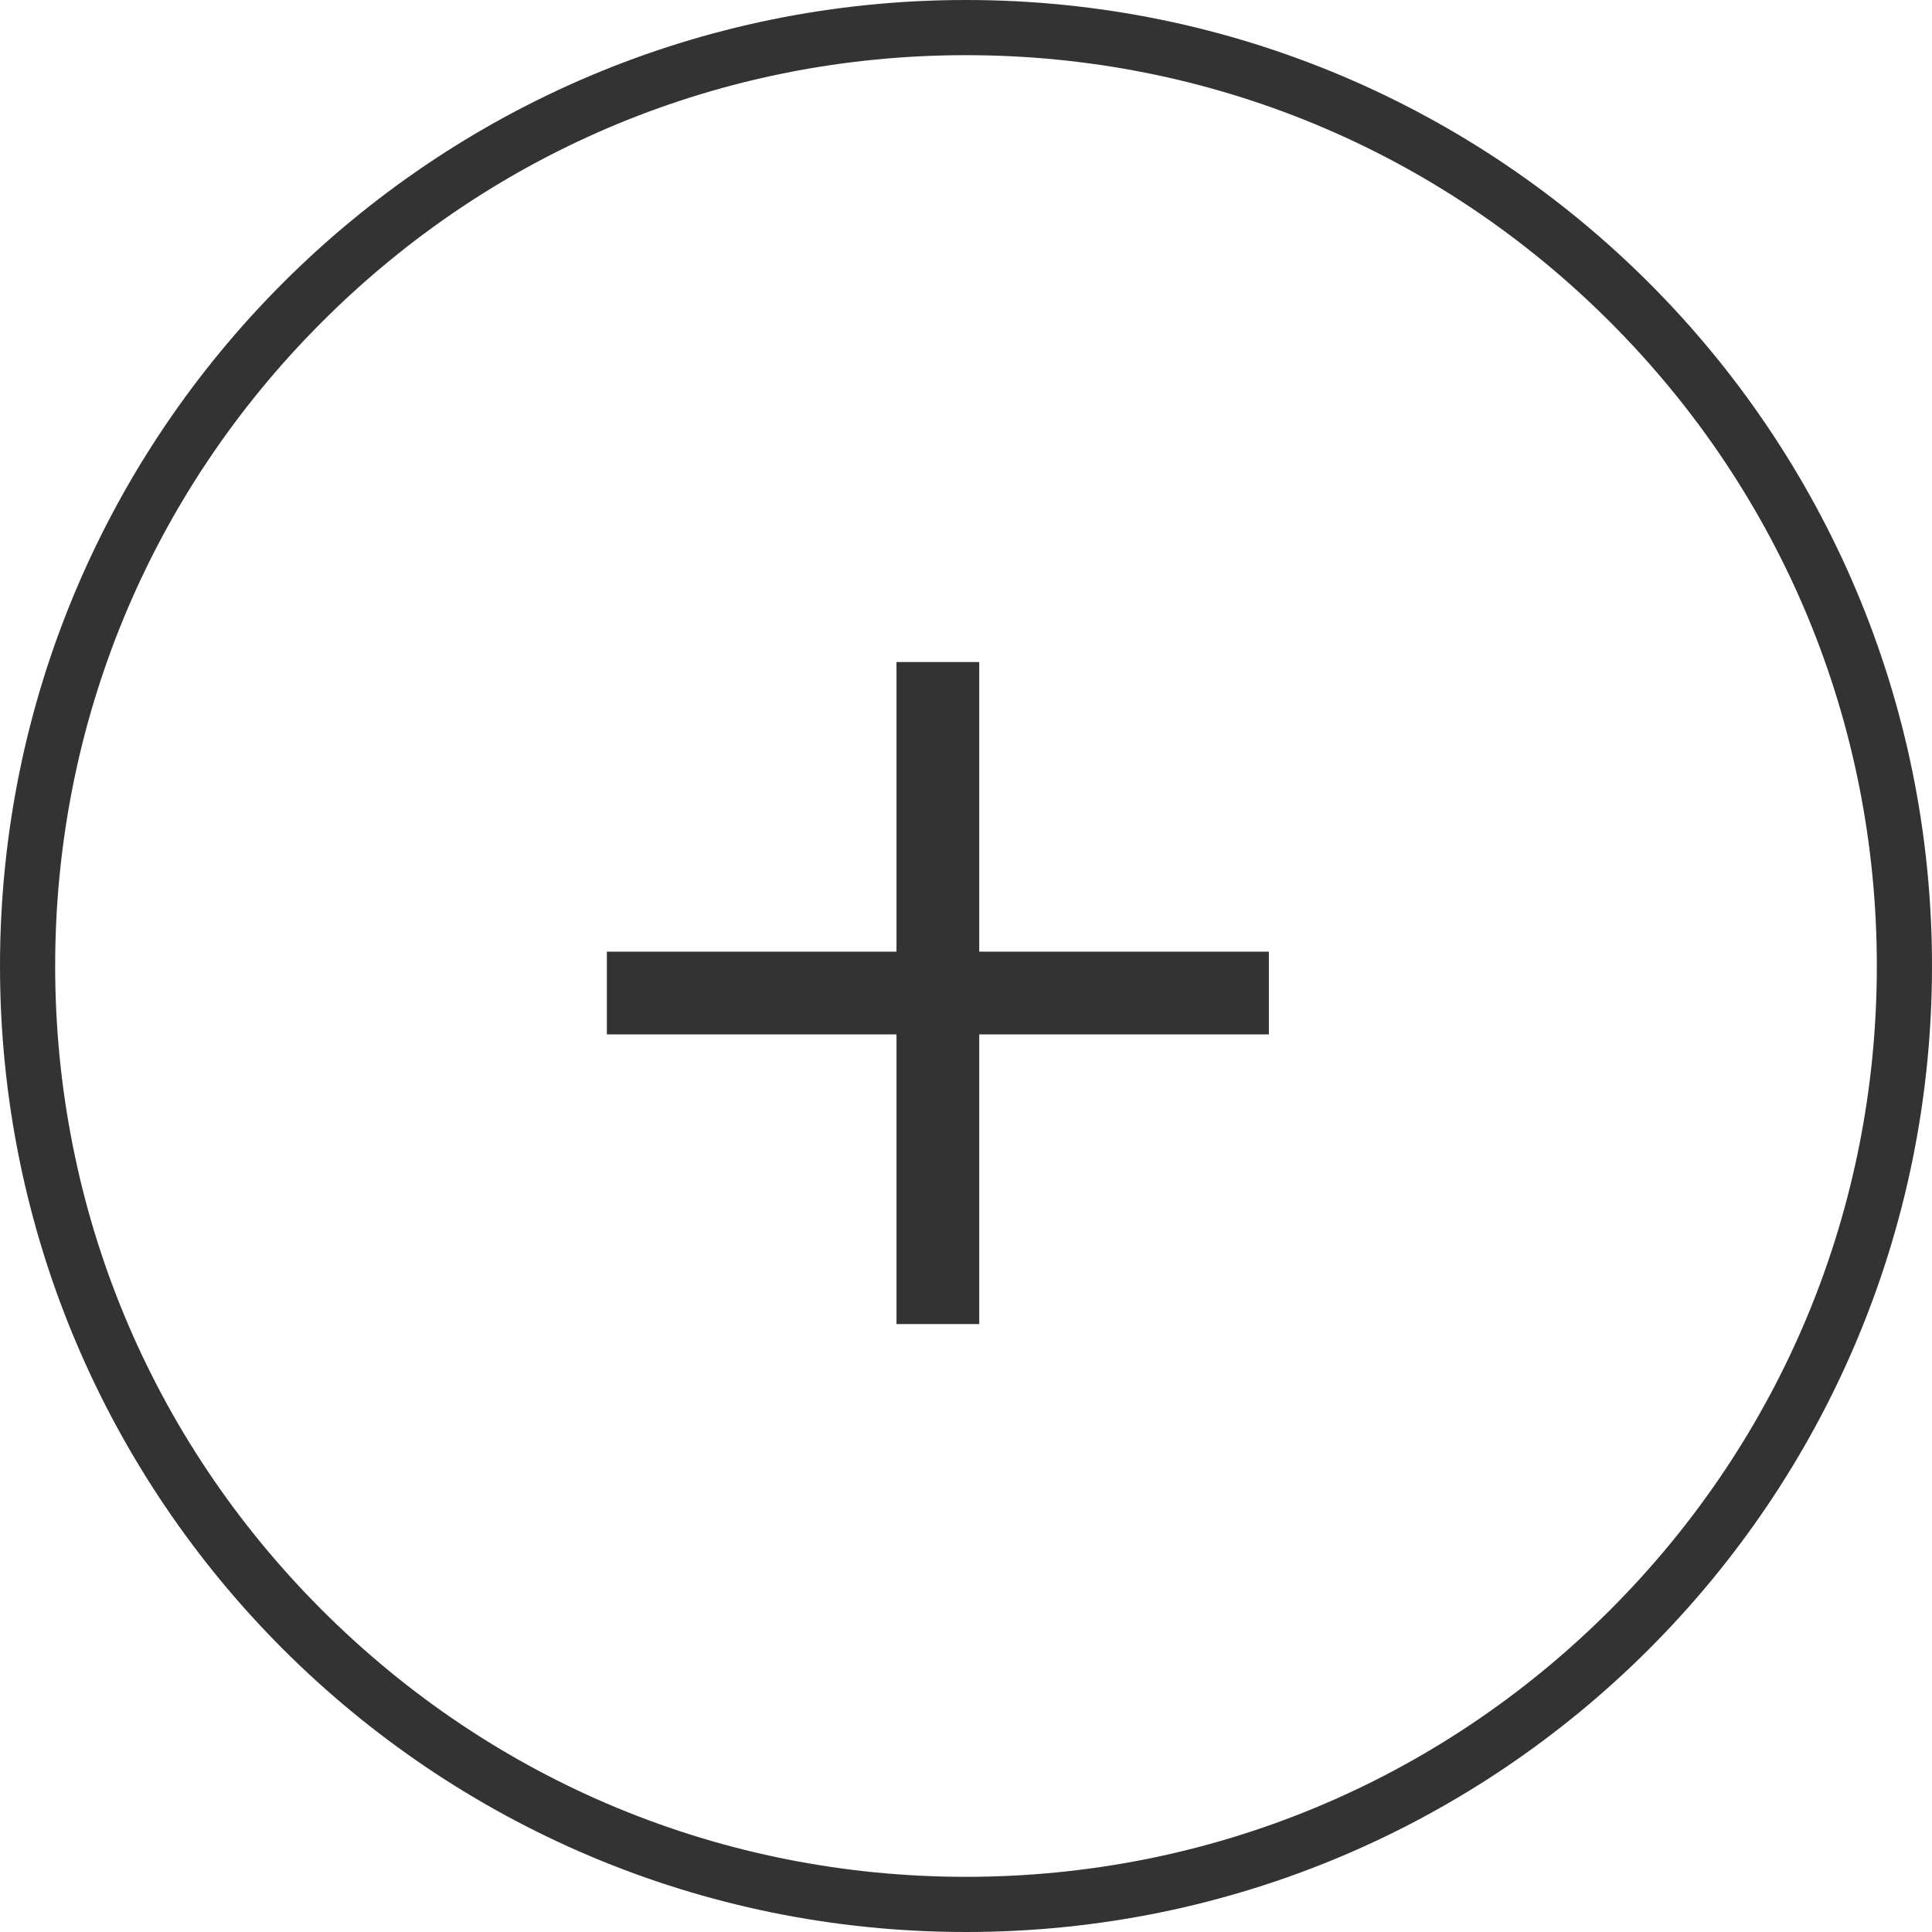 <svg xmlns="http://www.w3.org/2000/svg" width="35.02" height="35.02" viewBox="0 0 35.02 35.02">
  <g id="Group_405" data-name="Group 405" transform="translate(-1330.98 -980.49)">
    <g id="Group_110" data-name="Group 110" transform="translate(1330.98 980.49)">
      <g id="Path_16" data-name="Path 16" transform="translate(0)" fill="none">
        <path d="M17.51,0A17.51,17.51,0,1,1,0,17.51,17.51,17.51,0,0,1,17.51,0Z" stroke="none"/>
        <path d="M 17.51 1 C 13.1 1 8.954 2.717 5.836 5.836 C 2.717 8.954 1 13.1 1 17.51 C 1 21.92 2.717 26.066 5.836 29.184 C 8.954 32.302 13.1 34.02 17.51 34.02 C 21.92 34.02 26.066 32.302 29.184 29.184 C 32.302 26.066 34.02 21.92 34.02 17.51 C 34.02 13.1 32.302 8.954 29.184 5.836 C 26.066 2.717 21.92 1 17.51 1 M 17.51 -3.814697265625e-06 C 27.18 -3.814697265625e-06 35.02 7.839 35.02 17.51 C 35.02 27.18 27.18 35.02 17.51 35.02 C 7.839 35.02 -3.814697265625e-06 27.18 -3.814697265625e-06 17.51 C -3.814697265625e-06 7.839 7.839 -3.814697265625e-06 17.51 -3.814697265625e-06 Z" stroke="none" fill="#333"/>
      </g>
    </g>
    <g id="Group_109" data-name="Group 109" transform="translate(-309.02 -28.51)">
      <g id="Group_107" data-name="Group 107" transform="translate(1278.5 -2084.5)">
        <line id="Line_23" data-name="Line 23" x2="12" transform="translate(372.5 3111.5)" fill="none" stroke="#333" stroke-width="1.5"/>
        <line id="Line_31" data-name="Line 31" x2="12" transform="translate(378.5 3105.5) rotate(90)" fill="none" stroke="#333" stroke-width="1.5"/>
      </g>
    </g>
  </g>
</svg>
